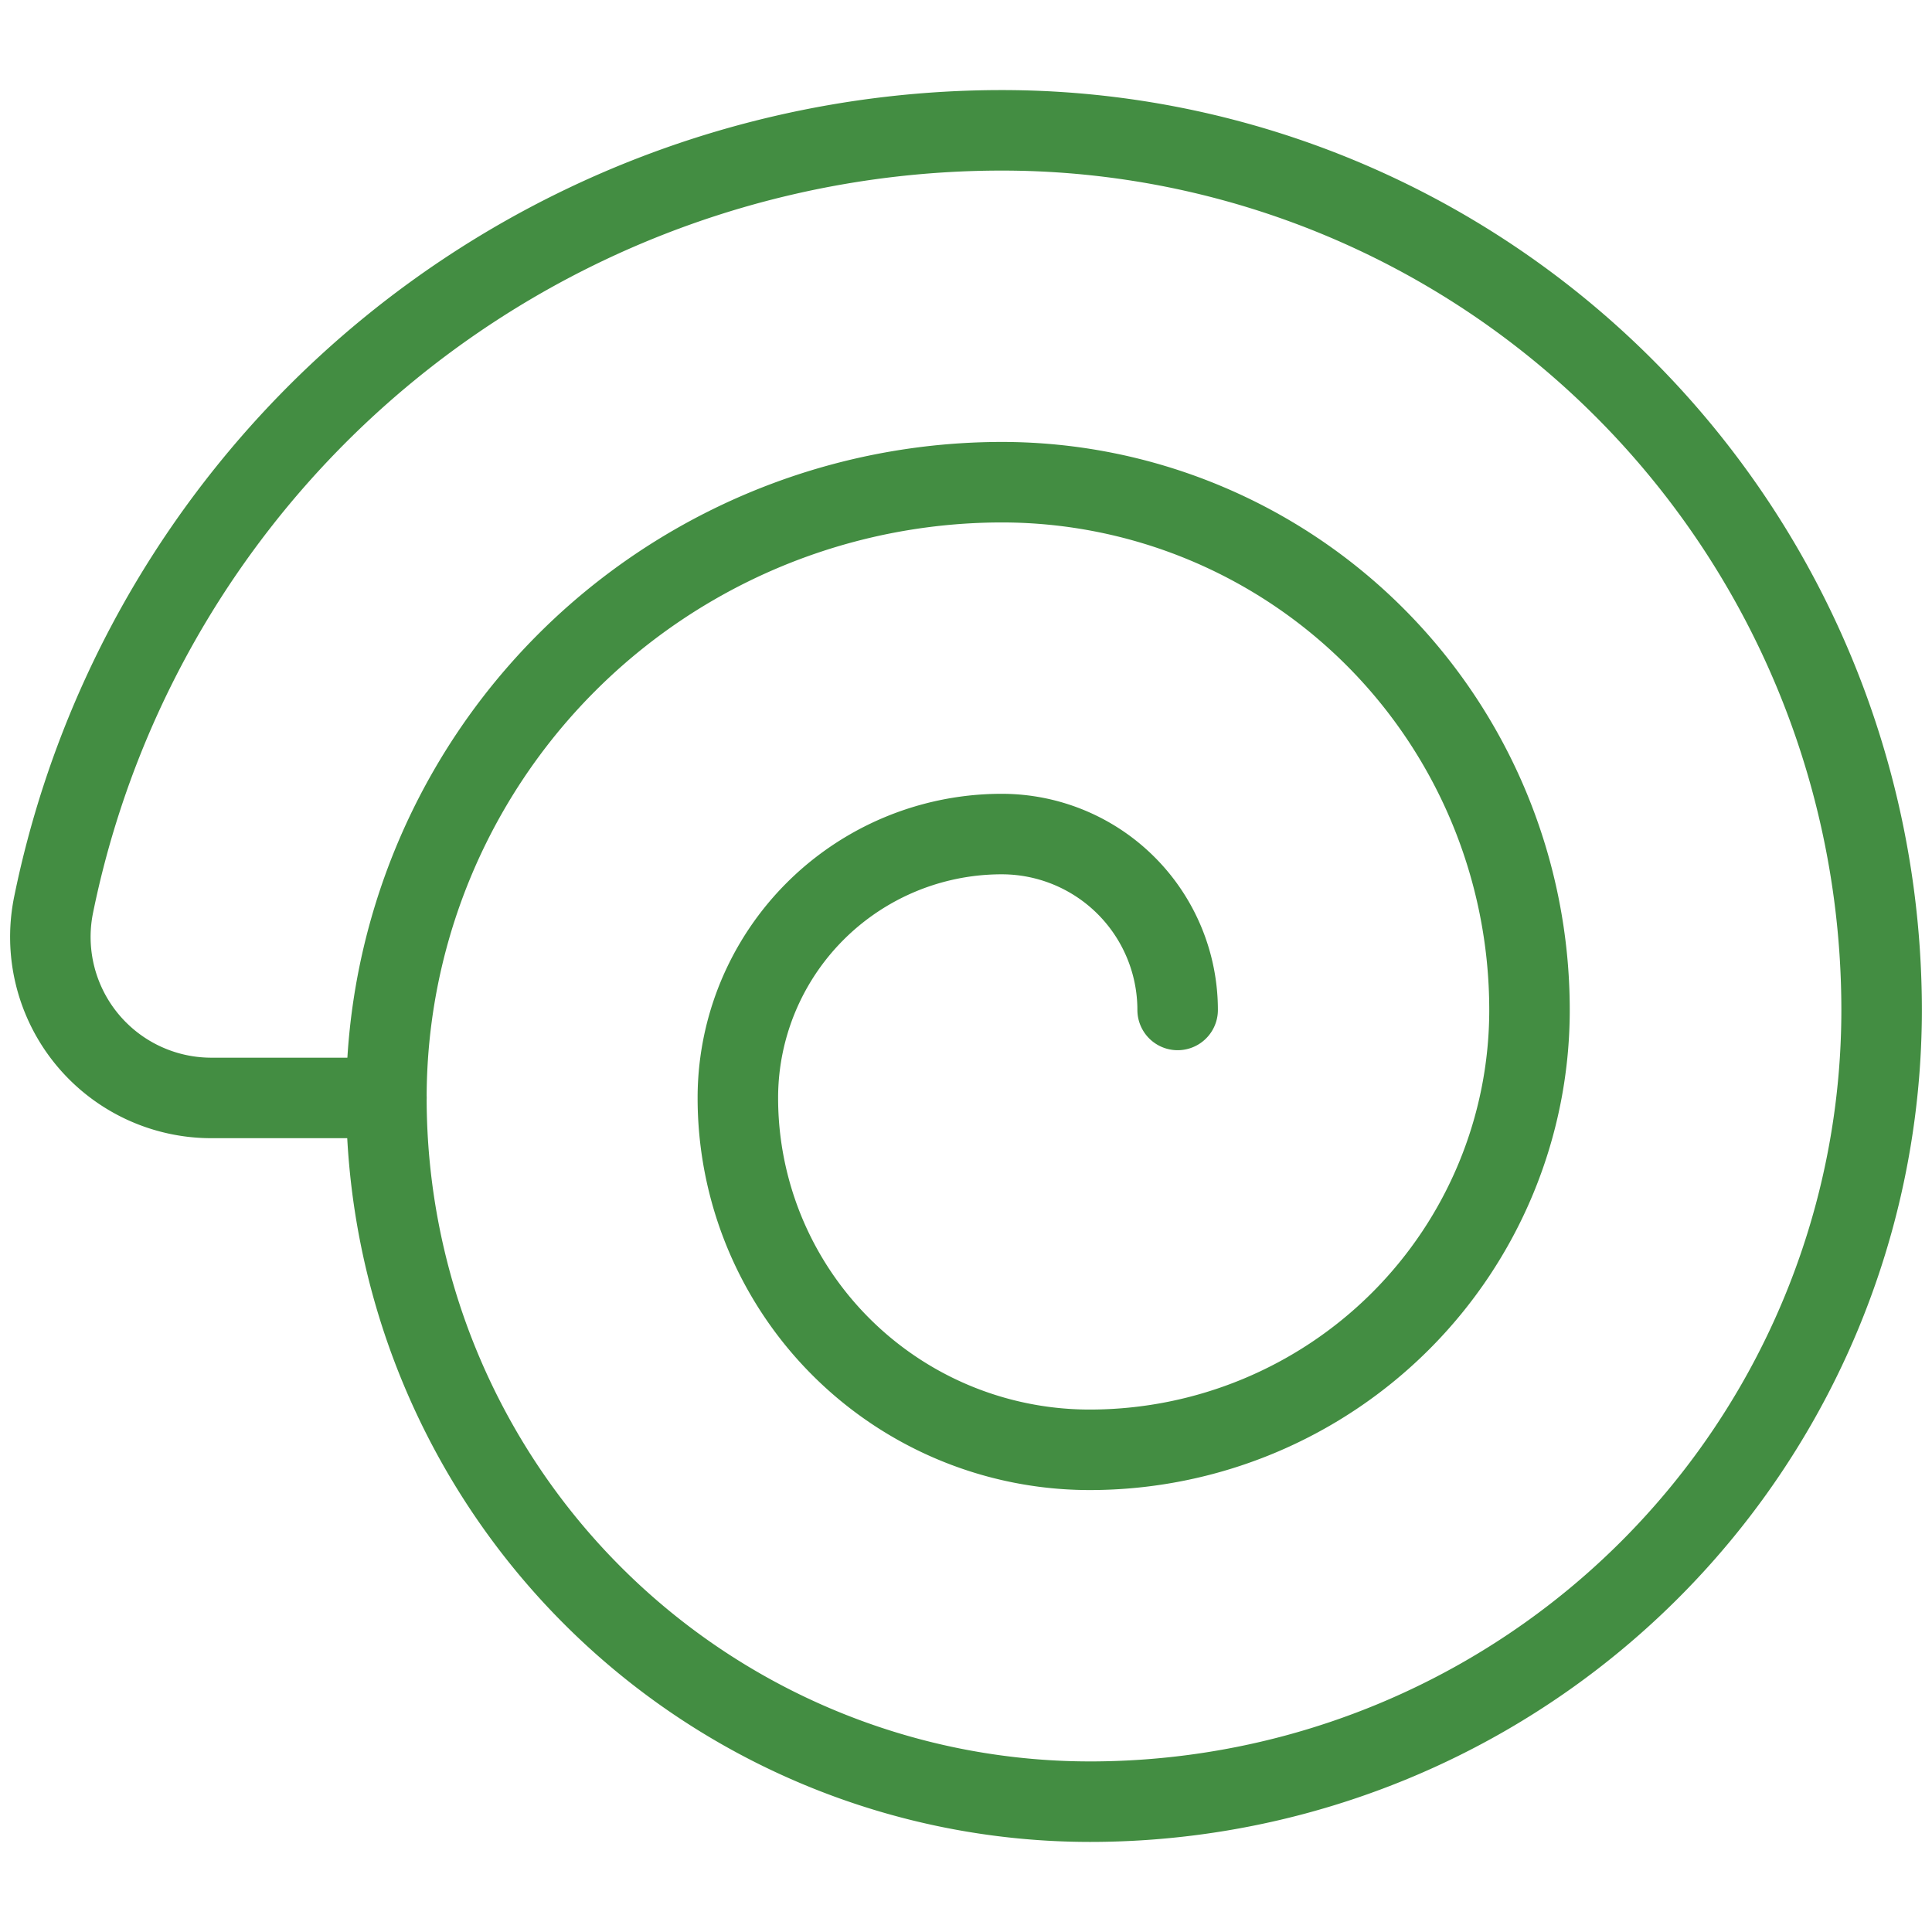 <svg viewBox="0 0 24 24" xmlns="http://www.w3.org/2000/svg" id="Snail-Shell--Streamline-Ultimate" height="24" width="24"><desc>Snail Shell Streamline Icon: https://streamlinehq.com</desc><path d="M4.8 13.639a7.649 7.649 0 0 1 7.65 -7.649A6.557 6.557 0 0 1 19 12.546a5.464 5.464 0 0 1 -5.464 5.464 4.37 4.37 0 0 1 -4.37 -4.371 3.277 3.277 0 0 1 3.278 -3.278 2.185 2.185 0 0 1 2.185 2.185" fill="none" stroke="#438d42" stroke-linecap="round" stroke-linejoin="round" stroke-width="1"></path><path d="M4.8 13.639H2.626a2 2 0 0 1 -1.96 -2.4 12.024 12.024 0 0 1 11.781 -9.62 10.928 10.928 0 0 1 10.927 10.927 9.835 9.835 0 0 1 -9.835 9.835A8.743 8.743 0 0 1 4.8 13.639" fill="none" stroke="#438d42" stroke-linecap="round" stroke-linejoin="round" stroke-width="1"></path></svg>
